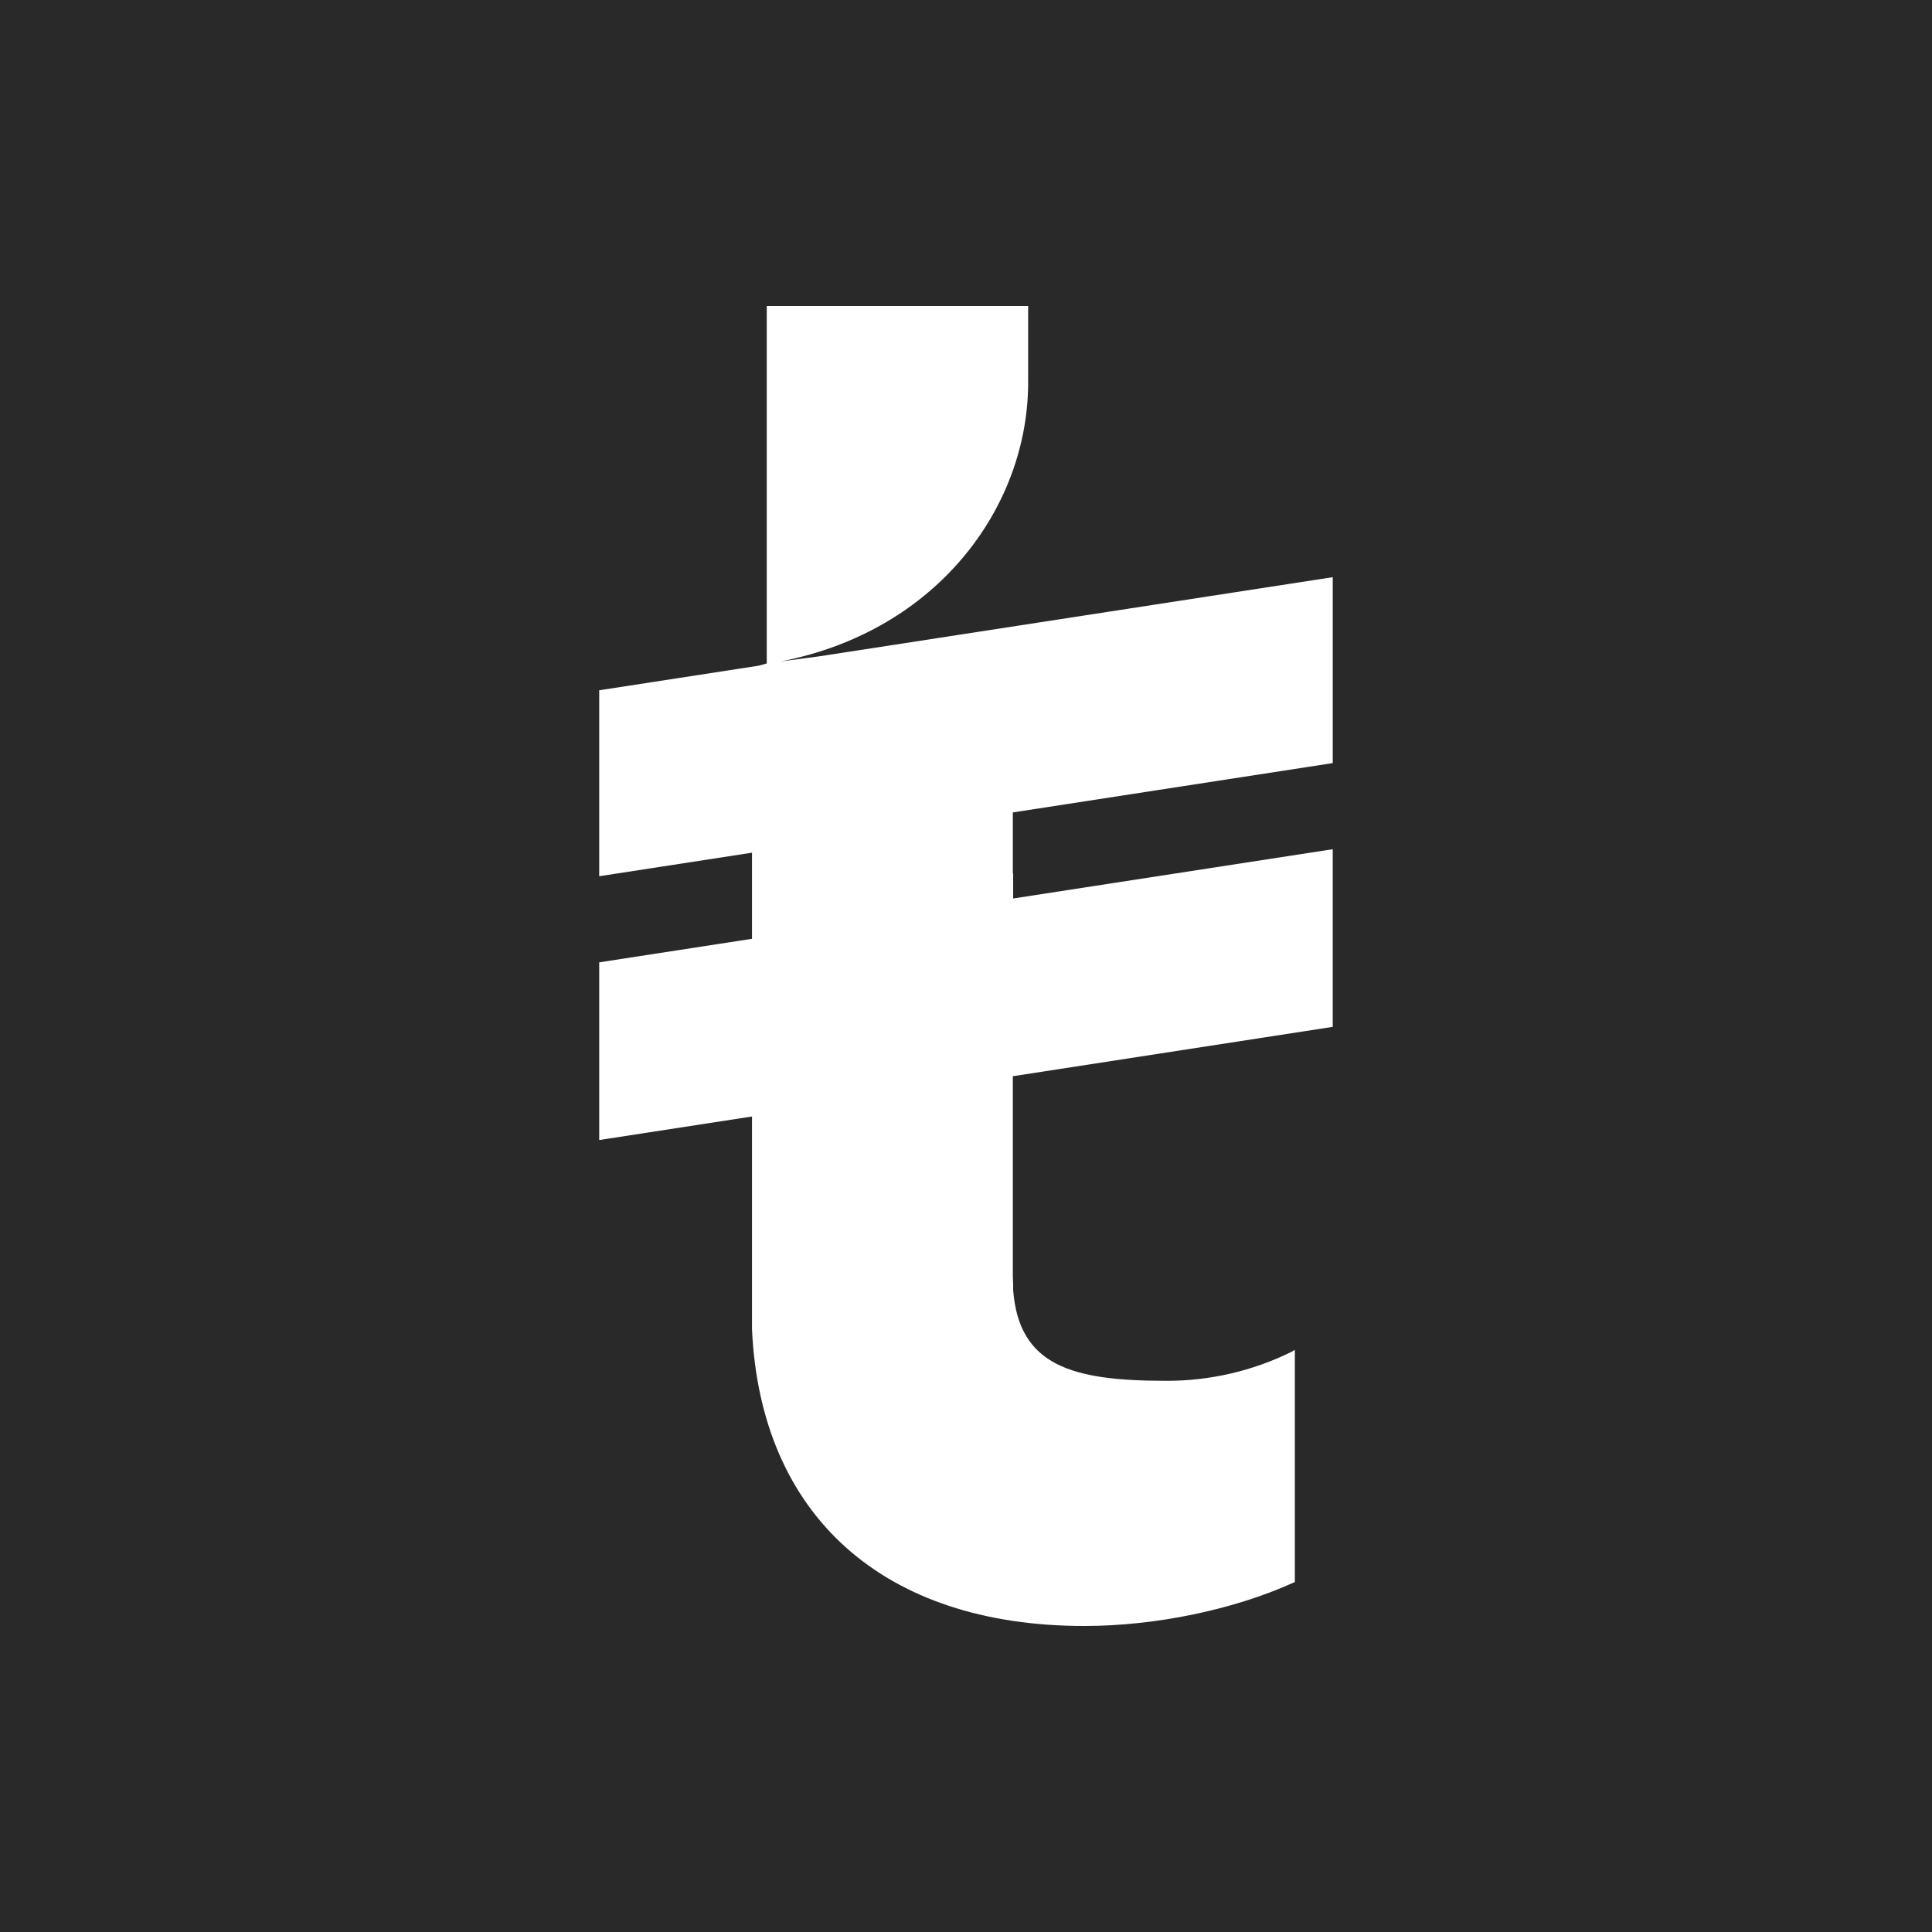 <svg id="a" xmlns="http://www.w3.org/2000/svg" viewBox="0 0 512 512">
    <rect width="512" height="512" style="fill:#292929;"/>
    <path d="M353.19,202.25v-49.29l-135.98,20.96-10.35,1.37c41.69-8.07,65.61-41.06,65.61-73.94v-20.25h-69.27v94.72l-2.11.59-42.29,6.52v49.28l40.49-6.24v22.82l-40.49,6.24v47.09l40.49-6.24v56.45c2.29,49.29,34.76,78.57,88.05,78.57,18.84,0,39.57-4.29,55.45-11.49l.36-.15v-61.54l-.89.53c-10.35,5.1-21.74,7.73-33.27,7.68-24.85,0-38.96-3.97-40.49-24.06v-1.35c0-.8-.09-1.5-.09-2.44v-52.87l84.78-13.08v-47.08l-84.69,13.06v-6.67h-.09v-16.14l84.78-13.07Z"
          style="fill:#fff;"/>
</svg>
